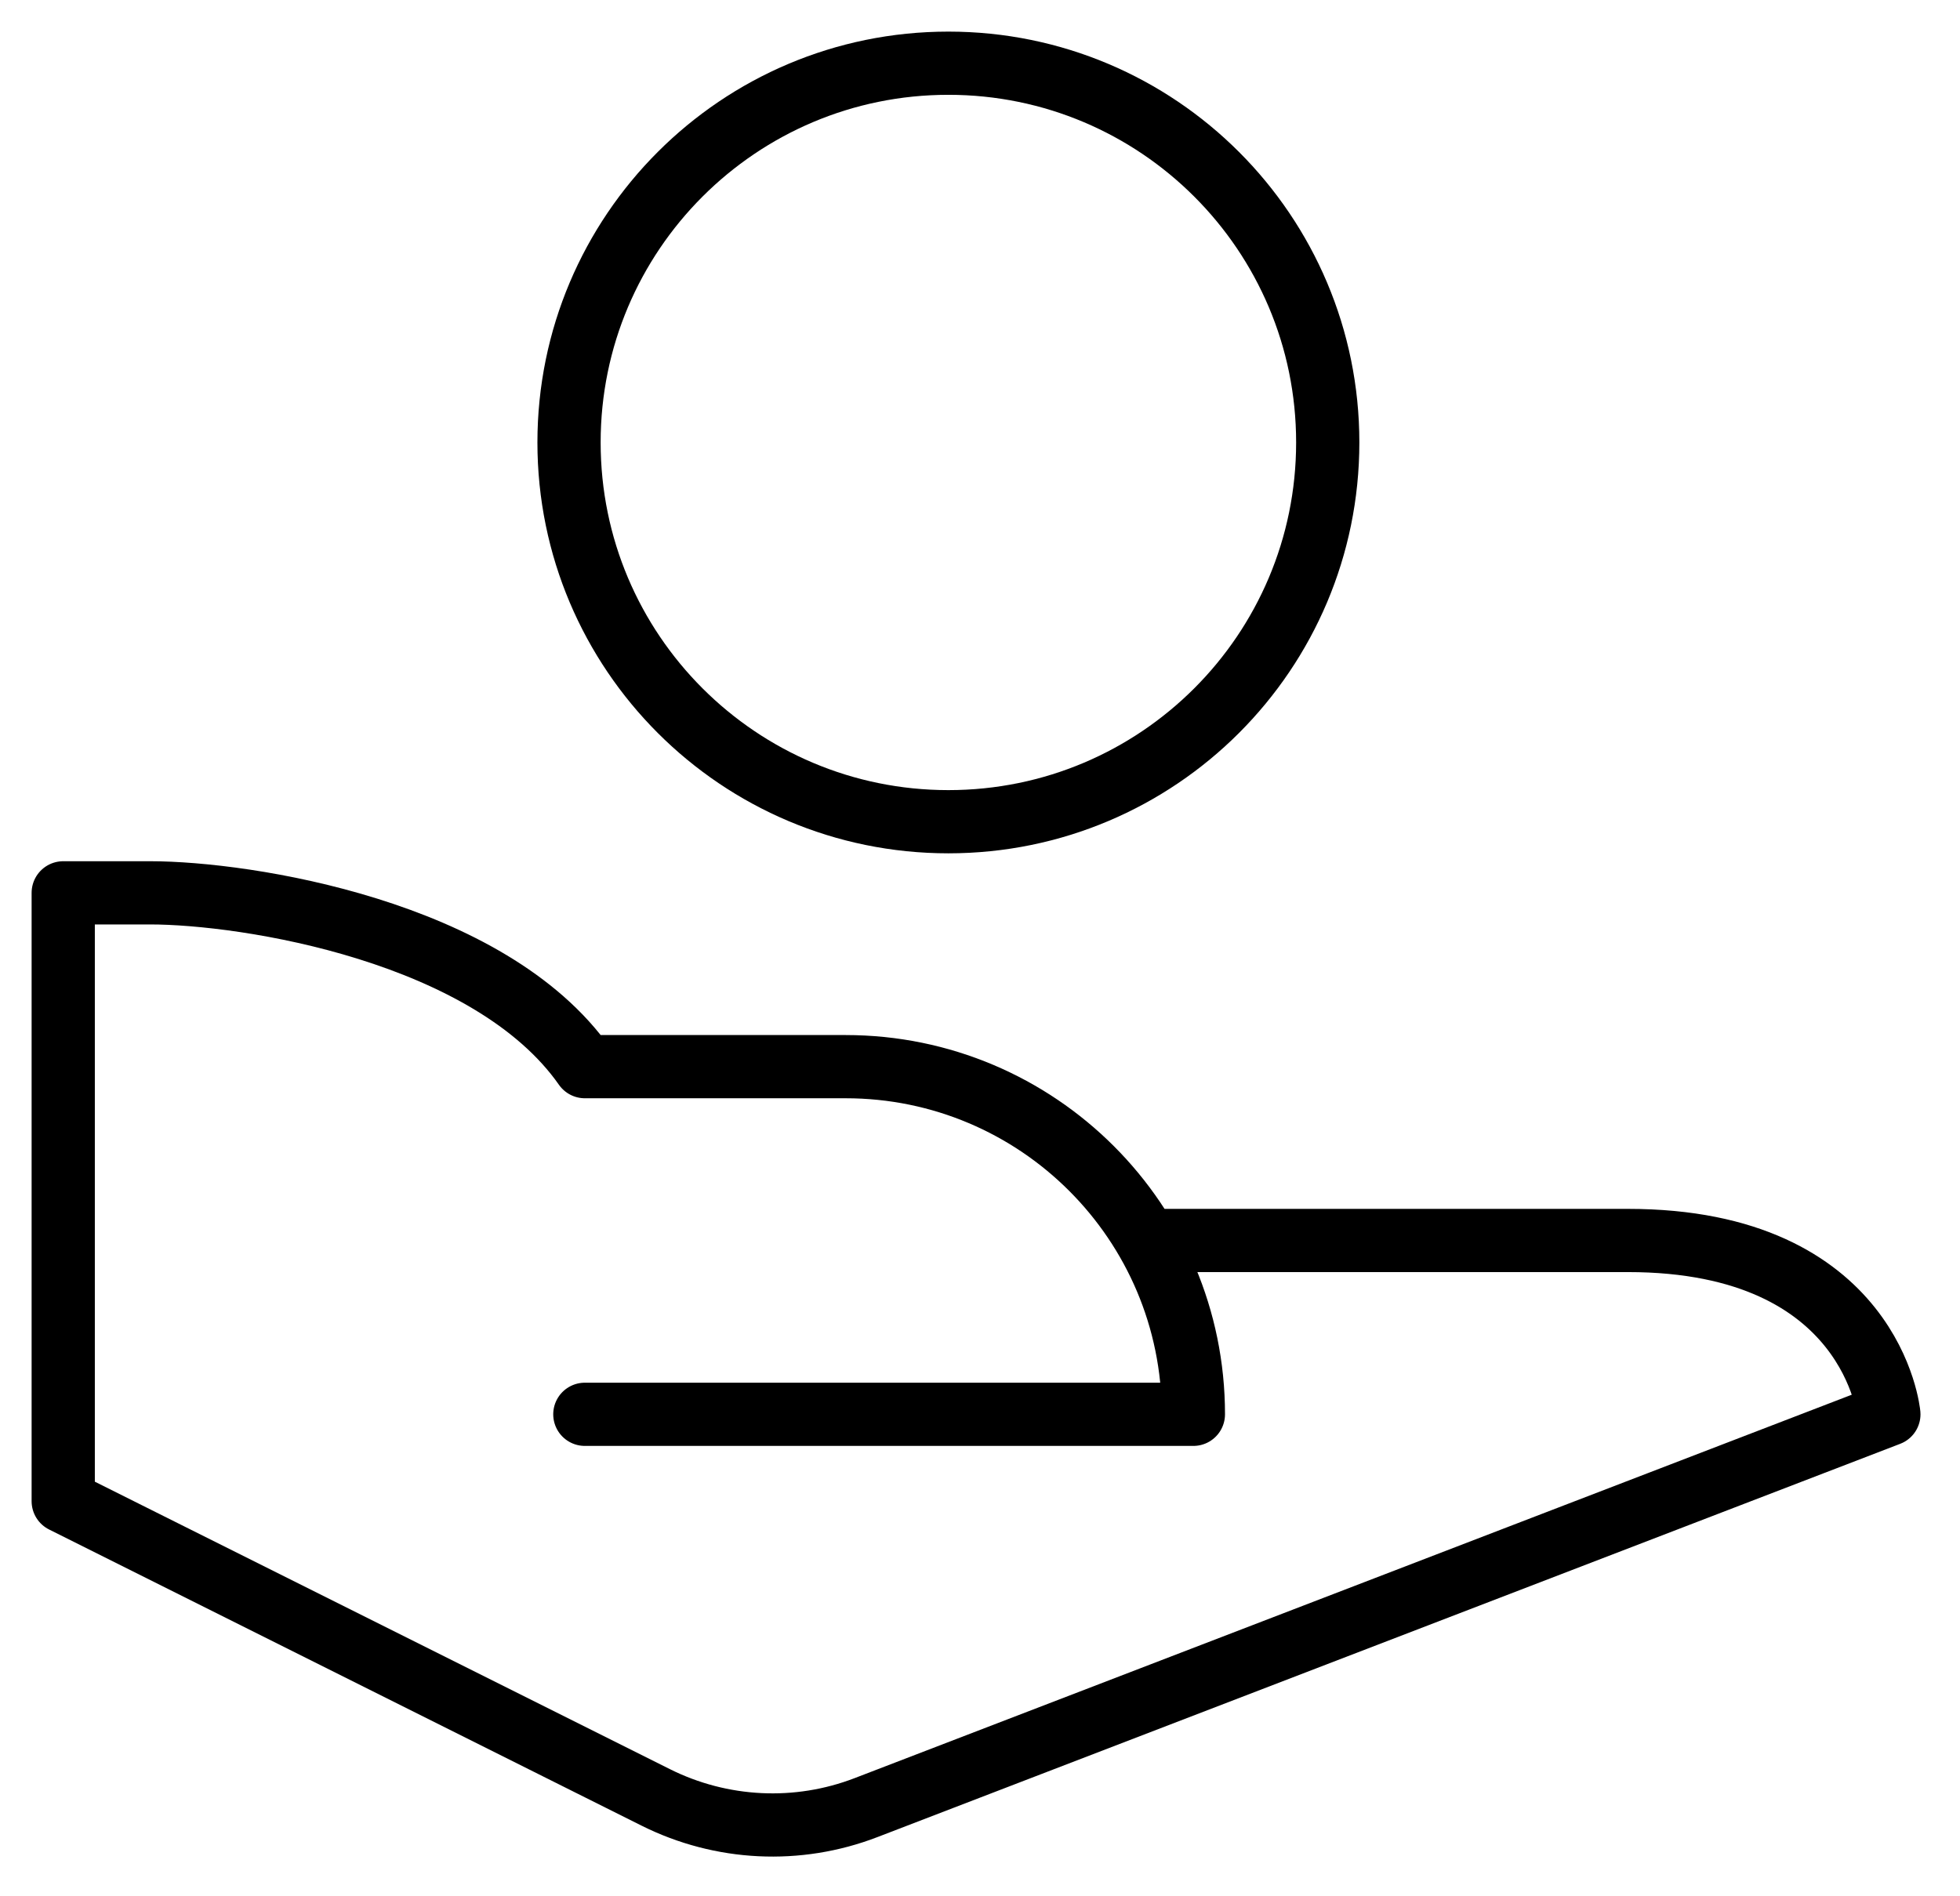 <svg width="31" height="30" viewBox="0 0 31 30" fill="none" xmlns="http://www.w3.org/2000/svg">
<path d="M15 13C18.314 13 21 10.314 21 7C21 3.686 18.314 1 15 1C11.686 1 9 3.686 9 7C9 10.314 11.686 13 15 13Z" stroke="black" stroke-linecap="round" stroke-linejoin="round"/>
<path d="M18.154 19.625H25.75C29.623 19.625 29.875 22.375 29.875 22.375L13.698 28.597C12.616 29.014 11.409 28.954 10.372 28.436L1 23.75V14.125H2.375C3.894 14.125 7.746 14.727 9.25 16.875H13.375C16.412 16.875 18.875 19.338 18.875 22.375H9.25" stroke="black" stroke-linecap="round" stroke-linejoin="round"/>
</svg>
